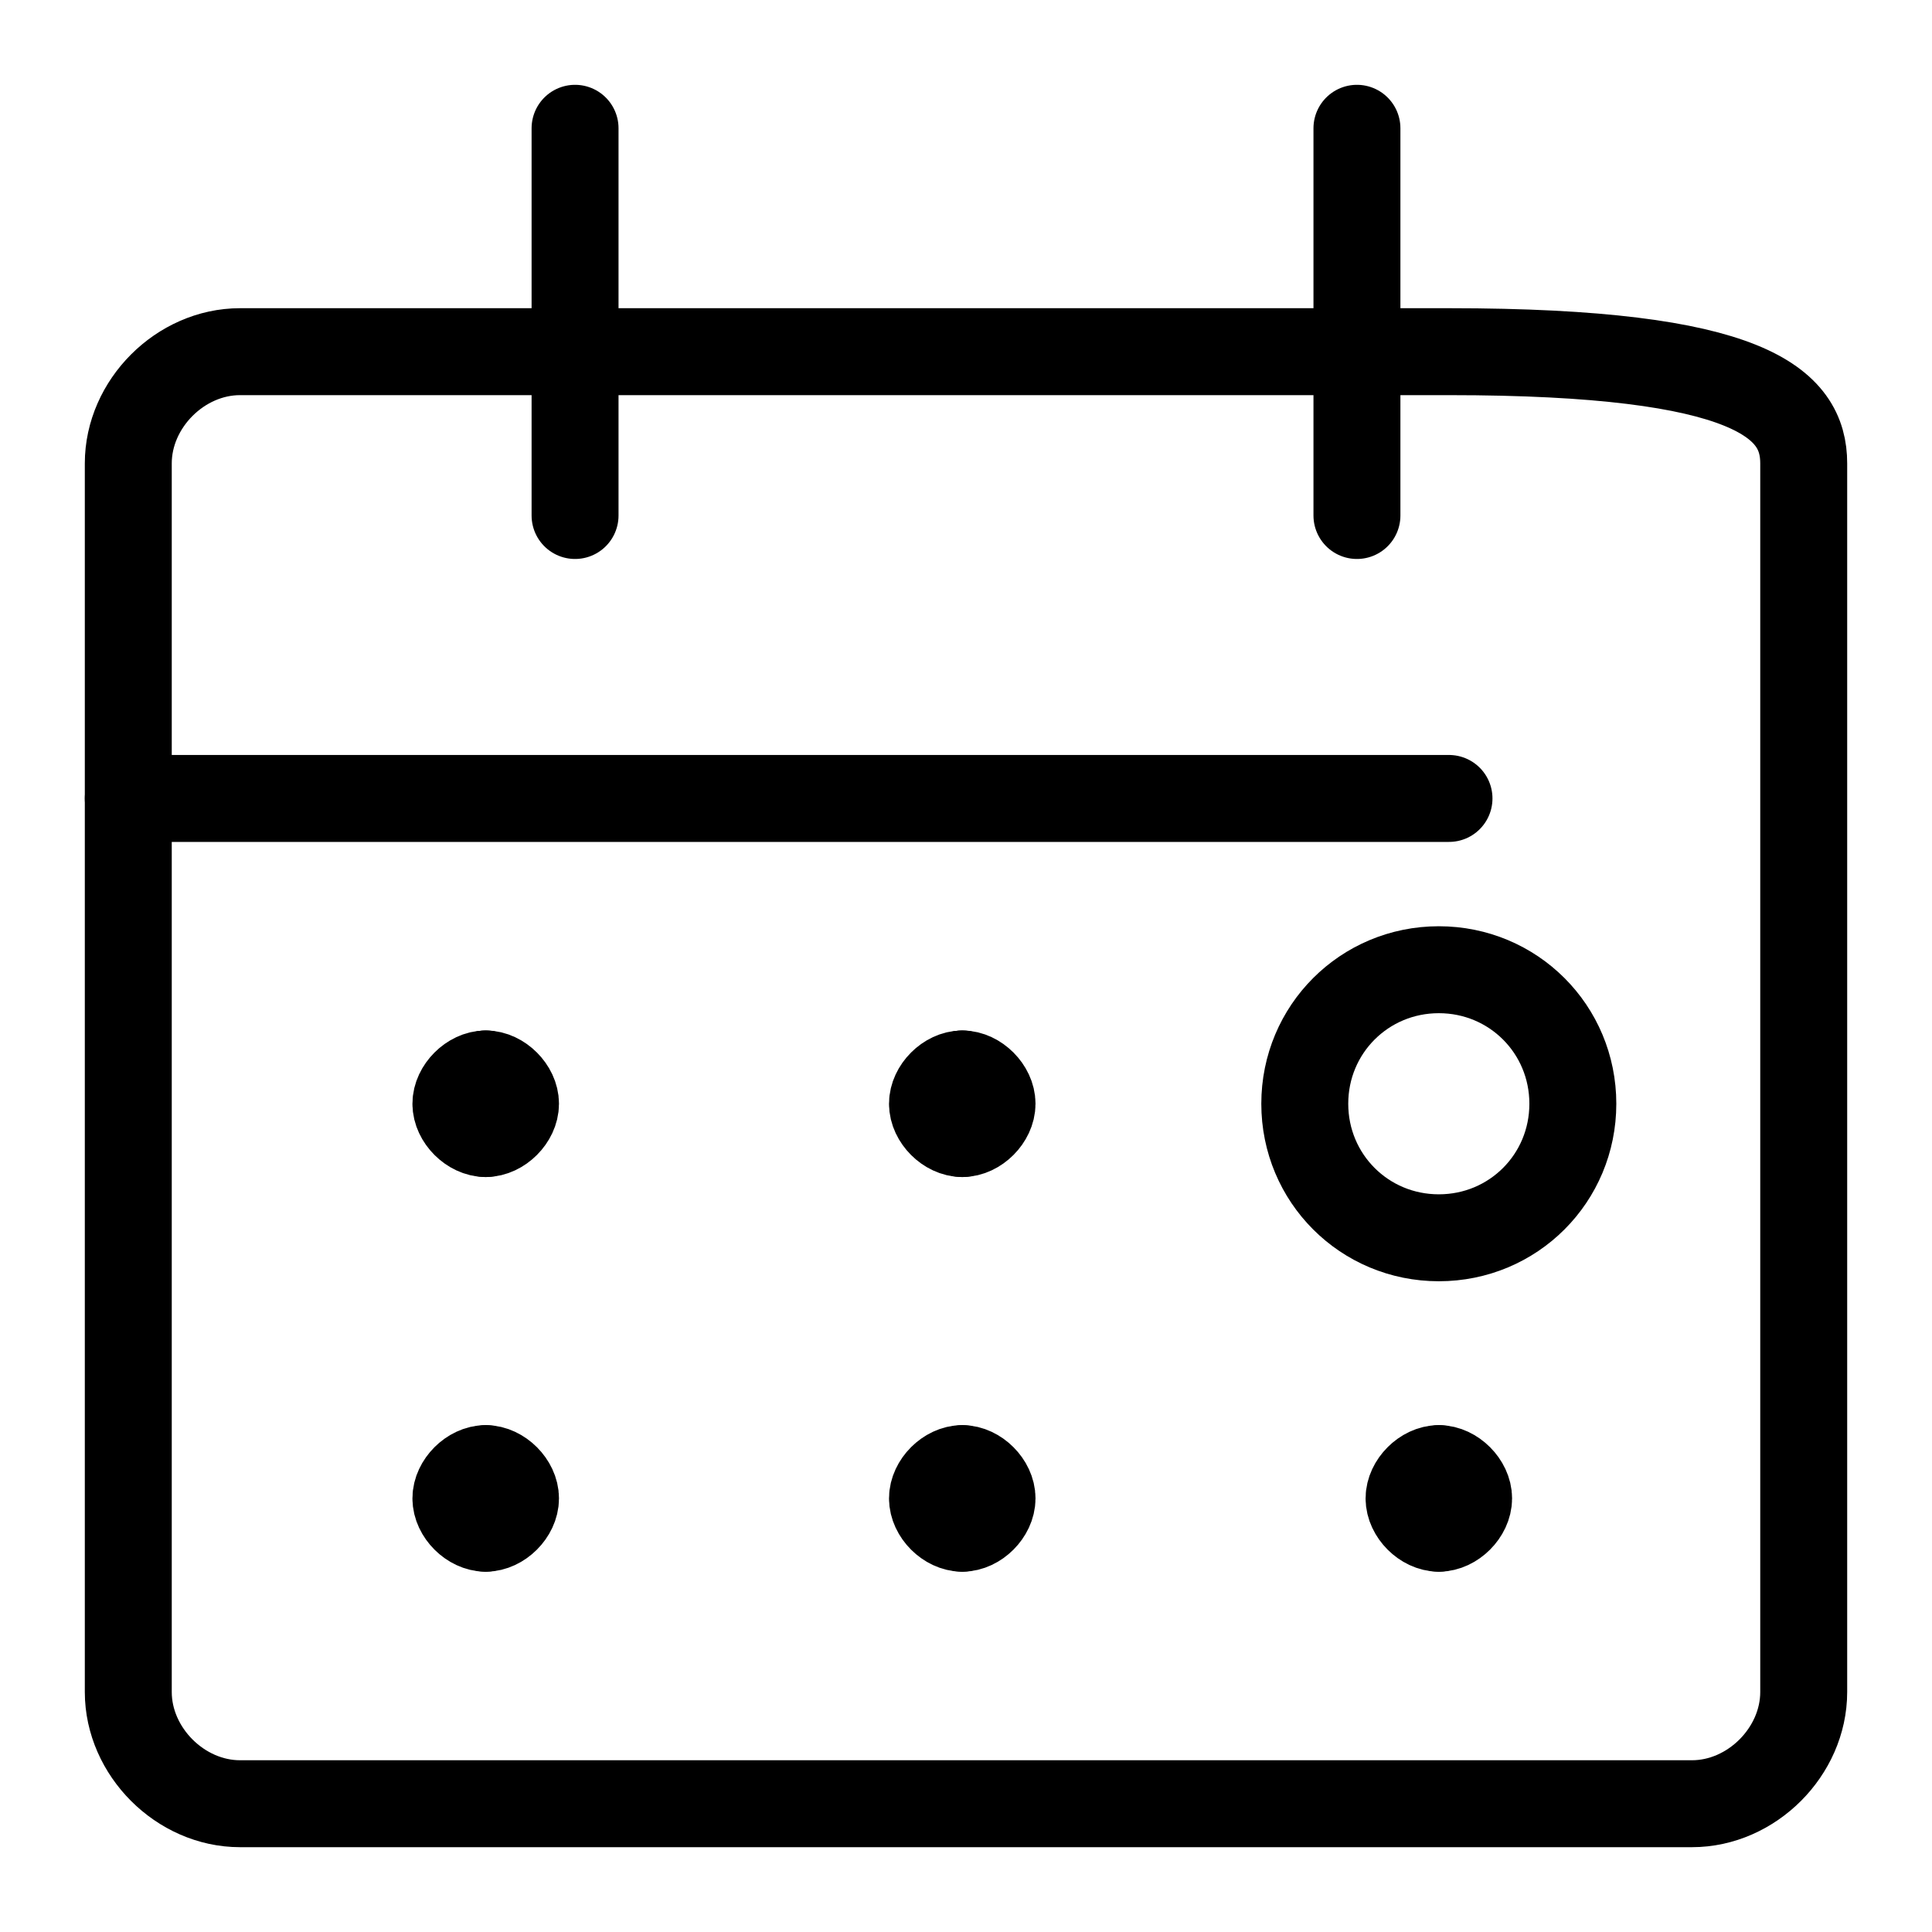 <svg xmlns="http://www.w3.org/2000/svg" fill="none" viewBox="0 0 40 40" height="40" width="40">
    <path stroke-linejoin="round" stroke-linecap="round" stroke-miterlimit="10" stroke-width="1.8" stroke="currentColor" d="M37.344 35.031C37.344 36.265 36.265 37.344 35.031 37.344H4.969C3.735 37.344 2.656 36.265 2.656 35.031V9.594C2.656 8.36 3.735 7.281 4.969 7.281h25.031C36.265 7.281 37.344 8.36 37.344 9.594V35.031Z"></path>
    <path stroke-linejoin="round" stroke-linecap="round" stroke-miterlimit="10" stroke-width="1.8" stroke="currentColor" d="M2.656 16.531h27.344"></path>
    <path stroke-linejoin="round" stroke-linecap="round" stroke-miterlimit="10" stroke-width="1.8" stroke="currentColor" d="M11.906 10.673V2.656"></path>
    <path stroke-linejoin="round" stroke-linecap="round" stroke-miterlimit="10" stroke-width="1.8" stroke="currentColor" d="M28.094 10.673V2.656"></path>
    <path stroke-linejoin="round" stroke-linecap="round" stroke-miterlimit="10" stroke-width="1.8" stroke="currentColor" d="M10.056 22.235C9.748 22.235 9.439 22.544 9.439 22.852C9.439 23.16 9.748 23.469 10.056 23.469"></path>
    <path stroke-linejoin="round" stroke-linecap="round" stroke-miterlimit="10" stroke-width="1.8" stroke="currentColor" d="M10.056 22.235C10.364 22.235 10.673 22.544 10.673 22.852C10.673 23.16 10.364 23.469 10.056 23.469"></path>
    <path stroke-linejoin="round" stroke-linecap="round" stroke-miterlimit="10" stroke-width="1.8" stroke="currentColor" d="M10.056 30.406C9.748 30.406 9.439 30.715 9.439 31.023C9.439 31.331 9.748 31.64 10.056 31.64"></path>
    <path stroke-linejoin="round" stroke-linecap="round" stroke-miterlimit="10" stroke-width="1.8" stroke="currentColor" d="M10.056 30.406C10.364 30.406 10.673 30.715 10.673 31.023C10.673 31.331 10.364 31.64 10.056 31.64"></path>
    <path stroke-linejoin="round" stroke-linecap="round" stroke-miterlimit="10" stroke-width="1.8" stroke="currentColor" d="M19.923 22.235C19.614 22.235 19.306 22.544 19.306 22.852C19.306 23.16 19.614 23.469 19.923 23.469"></path>
    <path stroke-linejoin="round" stroke-linecap="round" stroke-miterlimit="10" stroke-width="1.8" stroke="currentColor" d="M19.923 22.235C20.231 22.235 20.539 22.544 20.539 22.852C20.539 23.16 20.231 23.469 19.923 23.469"></path>
    <path stroke-linejoin="round" stroke-linecap="round" stroke-miterlimit="10" stroke-width="1.8" stroke="currentColor" d="M19.923 30.406C19.614 30.406 19.306 30.715 19.306 31.023C19.306 31.331 19.614 31.64 19.923 31.64"></path>
    <path stroke-linejoin="round" stroke-linecap="round" stroke-miterlimit="10" stroke-width="1.8" stroke="currentColor" d="M19.923 30.406C20.231 30.406 20.539 30.715 20.539 31.023C20.539 31.331 20.231 31.64 19.923 31.64"></path>
    <path stroke-linejoin="round" stroke-linecap="round" stroke-miterlimit="10" stroke-width="1.8" stroke="currentColor" d="M29.79 30.406C29.481 30.406 29.173 30.715 29.173 31.023C29.173 31.331 29.481 31.64 29.79 31.64"></path>
    <path stroke-linejoin="round" stroke-linecap="round" stroke-miterlimit="10" stroke-width="1.8" stroke="currentColor" d="M29.79 30.406C30.098 30.406 30.406 30.715 30.406 31.023C30.406 31.331 30.098 31.64 29.79 31.64"></path>
    <path stroke-linejoin="round" stroke-linecap="round" stroke-miterlimit="10" stroke-width="1.8" stroke="currentColor" d="M29.789 20.077C28.248 20.077 27.014 21.31 27.014 22.852C27.014 24.394 28.248 25.627 29.789 25.627C31.331 25.627 32.564 24.394 32.564 22.852C32.564 21.31 31.331 20.077 29.789 20.077Z"></path>
  </svg>